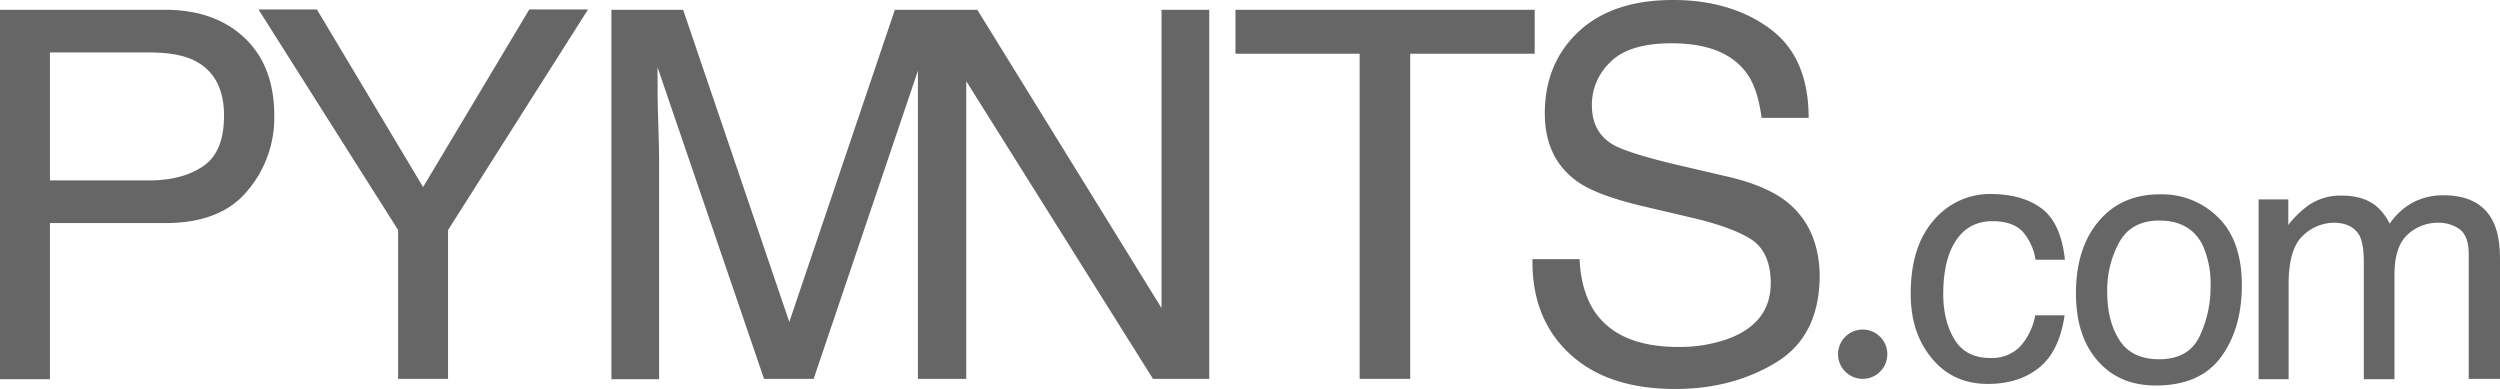 <svg id="Layer_1" data-name="Layer 1" xmlns="http://www.w3.org/2000/svg" viewBox="0 0 791.2 123.1">
  <path d="M52.3,3.1H0V120H15.8V70.6H52.3c11.7,0,20.4-3.4,26-10.2a35.63,35.63,0,0,0,8.5-23.8c0-10.6-3.2-18.8-9.5-24.7s-14.7-8.8-25-8.8m12,49.5c-4.4,3-10.1,4.5-17.2,4.5H15.8V16.6H47.1c6.1,0,10.8.8,14.3,2.5,6.3,3.1,9.5,8.9,9.5,17.5,0,7.7-2.2,13-6.6,16" style="fill: #666"/>
  <polygon points="167.5 3 133.9 59.2 100.3 3 81.8 3 126 72.8 126 119.9 141.8 119.9 141.8 72.8 186.1 3 167.5 3" style="fill: #666"/>
  <path d="M367.6,97.5,309.3,3.1H283.2l-33.4,98.8L216.2,3.1H193.5V120h15.1V51q0-4.05-.3-12.9c-.2-5.9-.2-10.2-.2-13.1V21.3l33.7,98.6h15.7l33-97.5v97.5h15.3V25.7l59.1,94.2h17.8V3.1H367.6Z" style="fill: #666"/>
  <polygon points="391 3.1 391 17 430.3 17 430.3 119.9 446.3 119.9 446.3 17 485.7 17 485.7 3.1 391 3.1" style="fill: #666"/>
  <path d="M564.9,63.4c-4.2-3.1-10.1-5.6-17.7-7.4l-15.9-3.7c-10.7-2.5-17.5-4.7-20.6-6.4q-6.9-3.9-6.9-12.6a18.49,18.49,0,0,1,5.9-13.7c3.9-3.9,10.3-5.9,19.3-5.9,11.1,0,18.9,3,23.6,9.2,2.5,3.3,4.1,8.1,4.9,14.4h14.9c0-13-4.2-22.4-12.5-28.4S541.4,0,529.5,0c-12.9,0-22.9,3.4-30,10.1s-10.6,15.3-10.6,25.8q0,14.55,10.8,21.9c4.2,2.8,11.2,5.4,21.3,7.7l15.3,3.6q12.45,3,18.3,6.9c3.8,2.7,5.8,7.2,5.8,13.6,0,8.5-4.6,14.4-13.7,17.7a45.59,45.59,0,0,1-15.6,2.5c-12.8,0-21.7-3.9-26.7-11.6-2.6-4.1-4.2-9.5-4.5-16.2H485c-.2,12.6,3.8,22.6,11.8,30s19.1,11.1,33.3,11.1c12.2,0,22.8-2.8,32-8.4S575.9,99.9,575.9,87c-.2-10.2-3.8-18.1-11-23.6" style="fill: #666"/>
  <path d="M646.3,66.1c4,3.1,6.4,8.5,7.2,16.1h-9.3a17.44,17.44,0,0,0-3.9-8.7c-2-2.3-5.3-3.5-9.7-3.5-6.1,0-10.4,3-13.1,8.9-1.7,3.8-2.5,8.6-2.5,14.2s1.2,10.5,3.6,14.4,6.2,5.8,11.3,5.8a12.51,12.51,0,0,0,9.4-3.6,20,20,0,0,0,4.8-9.9h9.3c-1.1,7.5-3.7,13-8,16.5s-9.7,5.2-16.3,5.2c-7.4,0-13.3-2.7-17.8-8.2s-6.6-12.2-6.6-20.3c0-10,2.4-17.7,7.3-23.3a23.22,23.22,0,0,1,18.5-8.3c6.5.1,11.7,1.6,15.8,4.7" style="fill: #666"/>
  <path d="M702,68.8c5,4.9,7.5,12.1,7.5,21.5,0,9.1-2.2,16.7-6.6,22.7s-11.3,9-20.6,9c-7.8,0-13.9-2.6-18.5-7.9S657,101.7,657,92.8q0-14.25,7.2-22.8c4.8-5.7,11.3-8.5,19.4-8.5A25.19,25.19,0,0,1,702,68.8m-5.9,37.7a36.47,36.47,0,0,0,3.5-16,29.6,29.6,0,0,0-2.5-12.9c-2.6-5.2-7.2-7.8-13.7-7.8-5.8,0-10,2.2-12.6,6.7a31.47,31.47,0,0,0-3.9,16.1c0,6,1.3,11.1,3.9,15.1s6.8,6,12.5,6c6.2,0,10.5-2.4,12.8-7.2" style="fill: #666"/>
  <path d="M714.8,63.1h9.4v8.1a31.7,31.7,0,0,1,6.2-6.1,18,18,0,0,1,10.7-3.2c4.5,0,8.2,1.1,10.9,3.3a17.22,17.22,0,0,1,4.3,5.6,21,21,0,0,1,7.5-6.8,20.55,20.55,0,0,1,9.6-2.2c7.6,0,12.9,2.8,15.6,8.3,1.5,3,2.2,7,2.2,12v37.8h-9.9V80.4c0-3.8-1-6.4-2.8-7.8a11.31,11.31,0,0,0-6.9-2.1,13.94,13.94,0,0,0-9.7,3.8c-2.7,2.5-4.1,6.7-4.1,12.6V120h-9.7V82.9c0-3.8-.5-6.7-1.4-8.4-1.5-2.6-4.2-4-8.1-4a14.22,14.22,0,0,0-9.9,4.2c-2.9,2.8-4.4,7.8-4.4,15.2V120h-9.5V63.1Z" style="fill: #666"/>
  <path d="M581.7,112.1a7.8,7.8,0,1,1,7.8,7.8,7.81,7.81,0,0,1-7.8-7.8" style="fill: #666"/>
</svg>
